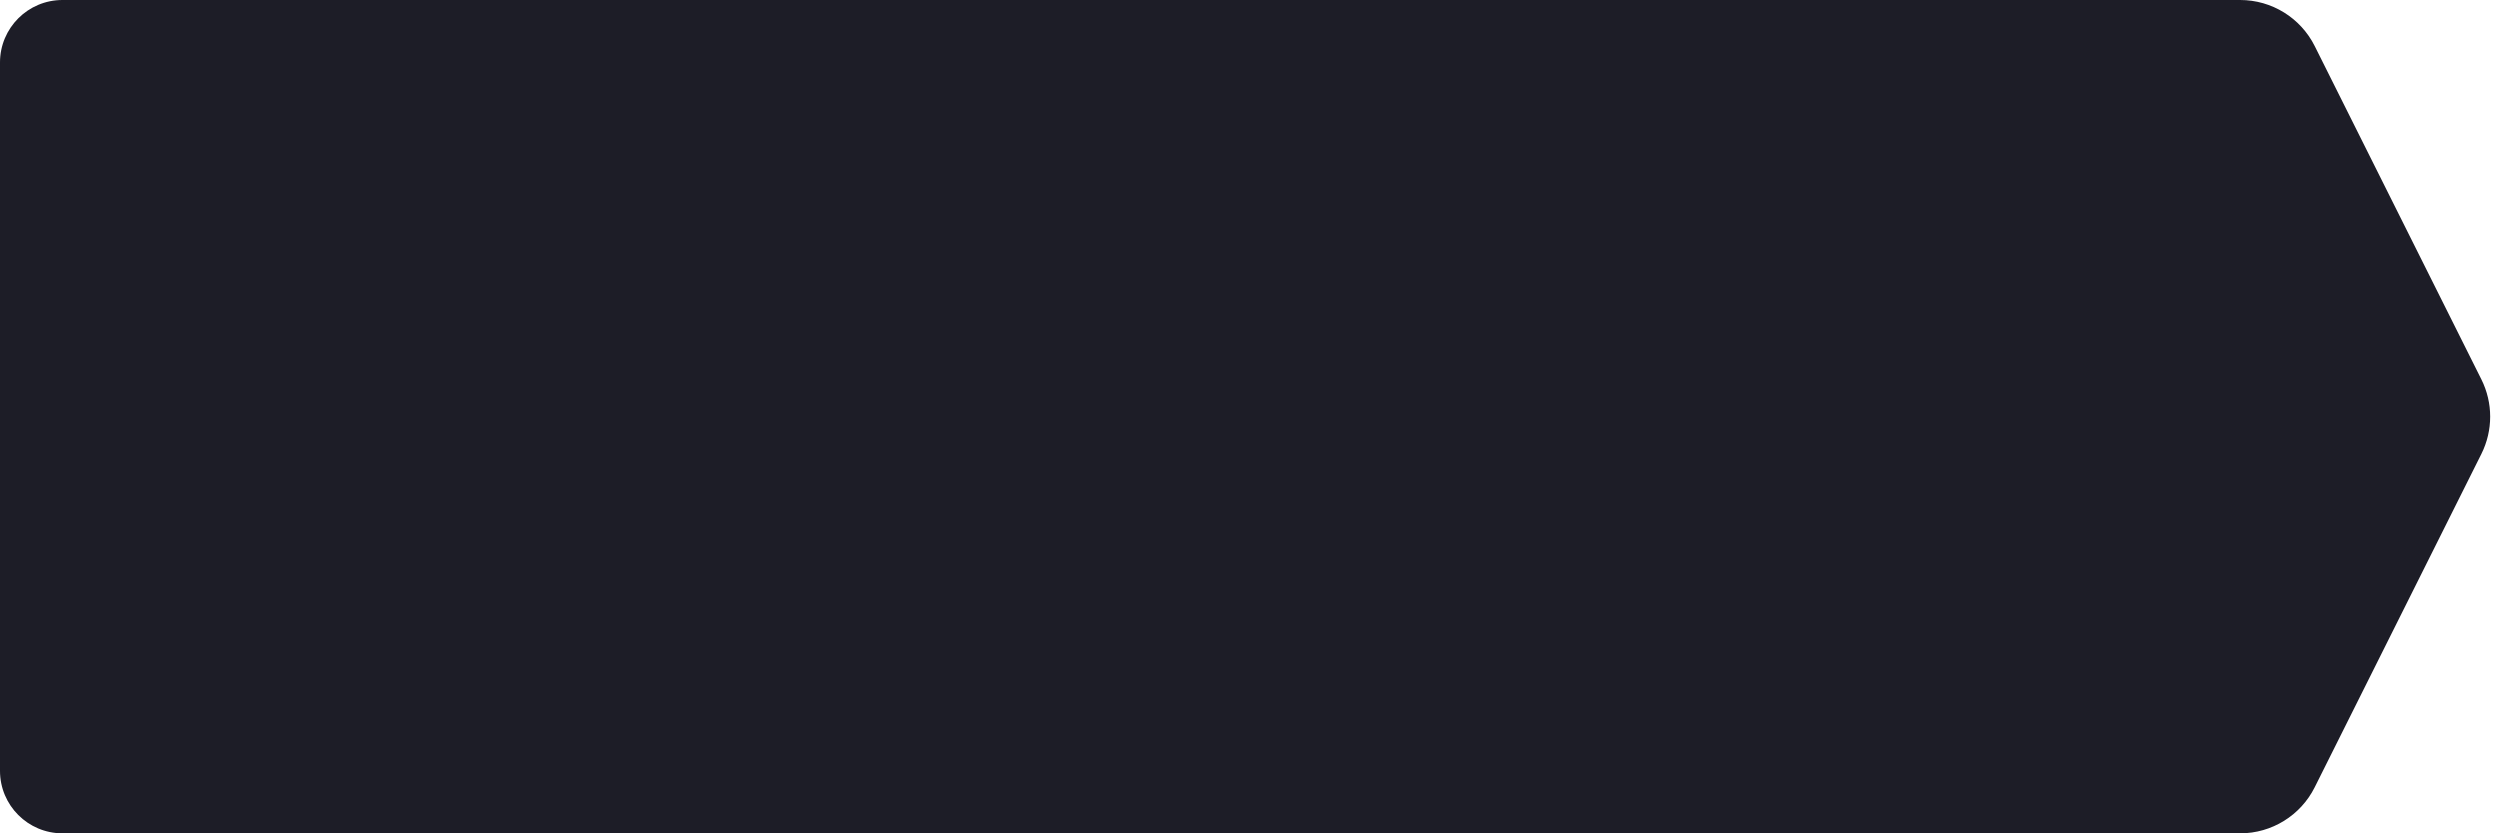 <svg width="120" height="40" viewBox="0 0 120 40" fill="none" xmlns="http://www.w3.org/2000/svg">
<path id="Rectangle 20167" d="M0 3C0 1.343 1.343 0 3 0H107.528C109.043 0 110.428 0.856 111.106 2.211L119.106 18.211C119.669 19.337 119.669 20.663 119.106 21.789L111.106 37.789C110.428 39.144 109.043 40 107.528 40H3C1.343 40 0 38.657 0 37V20V3Z" fill="#1D1D27"/>
</svg>
